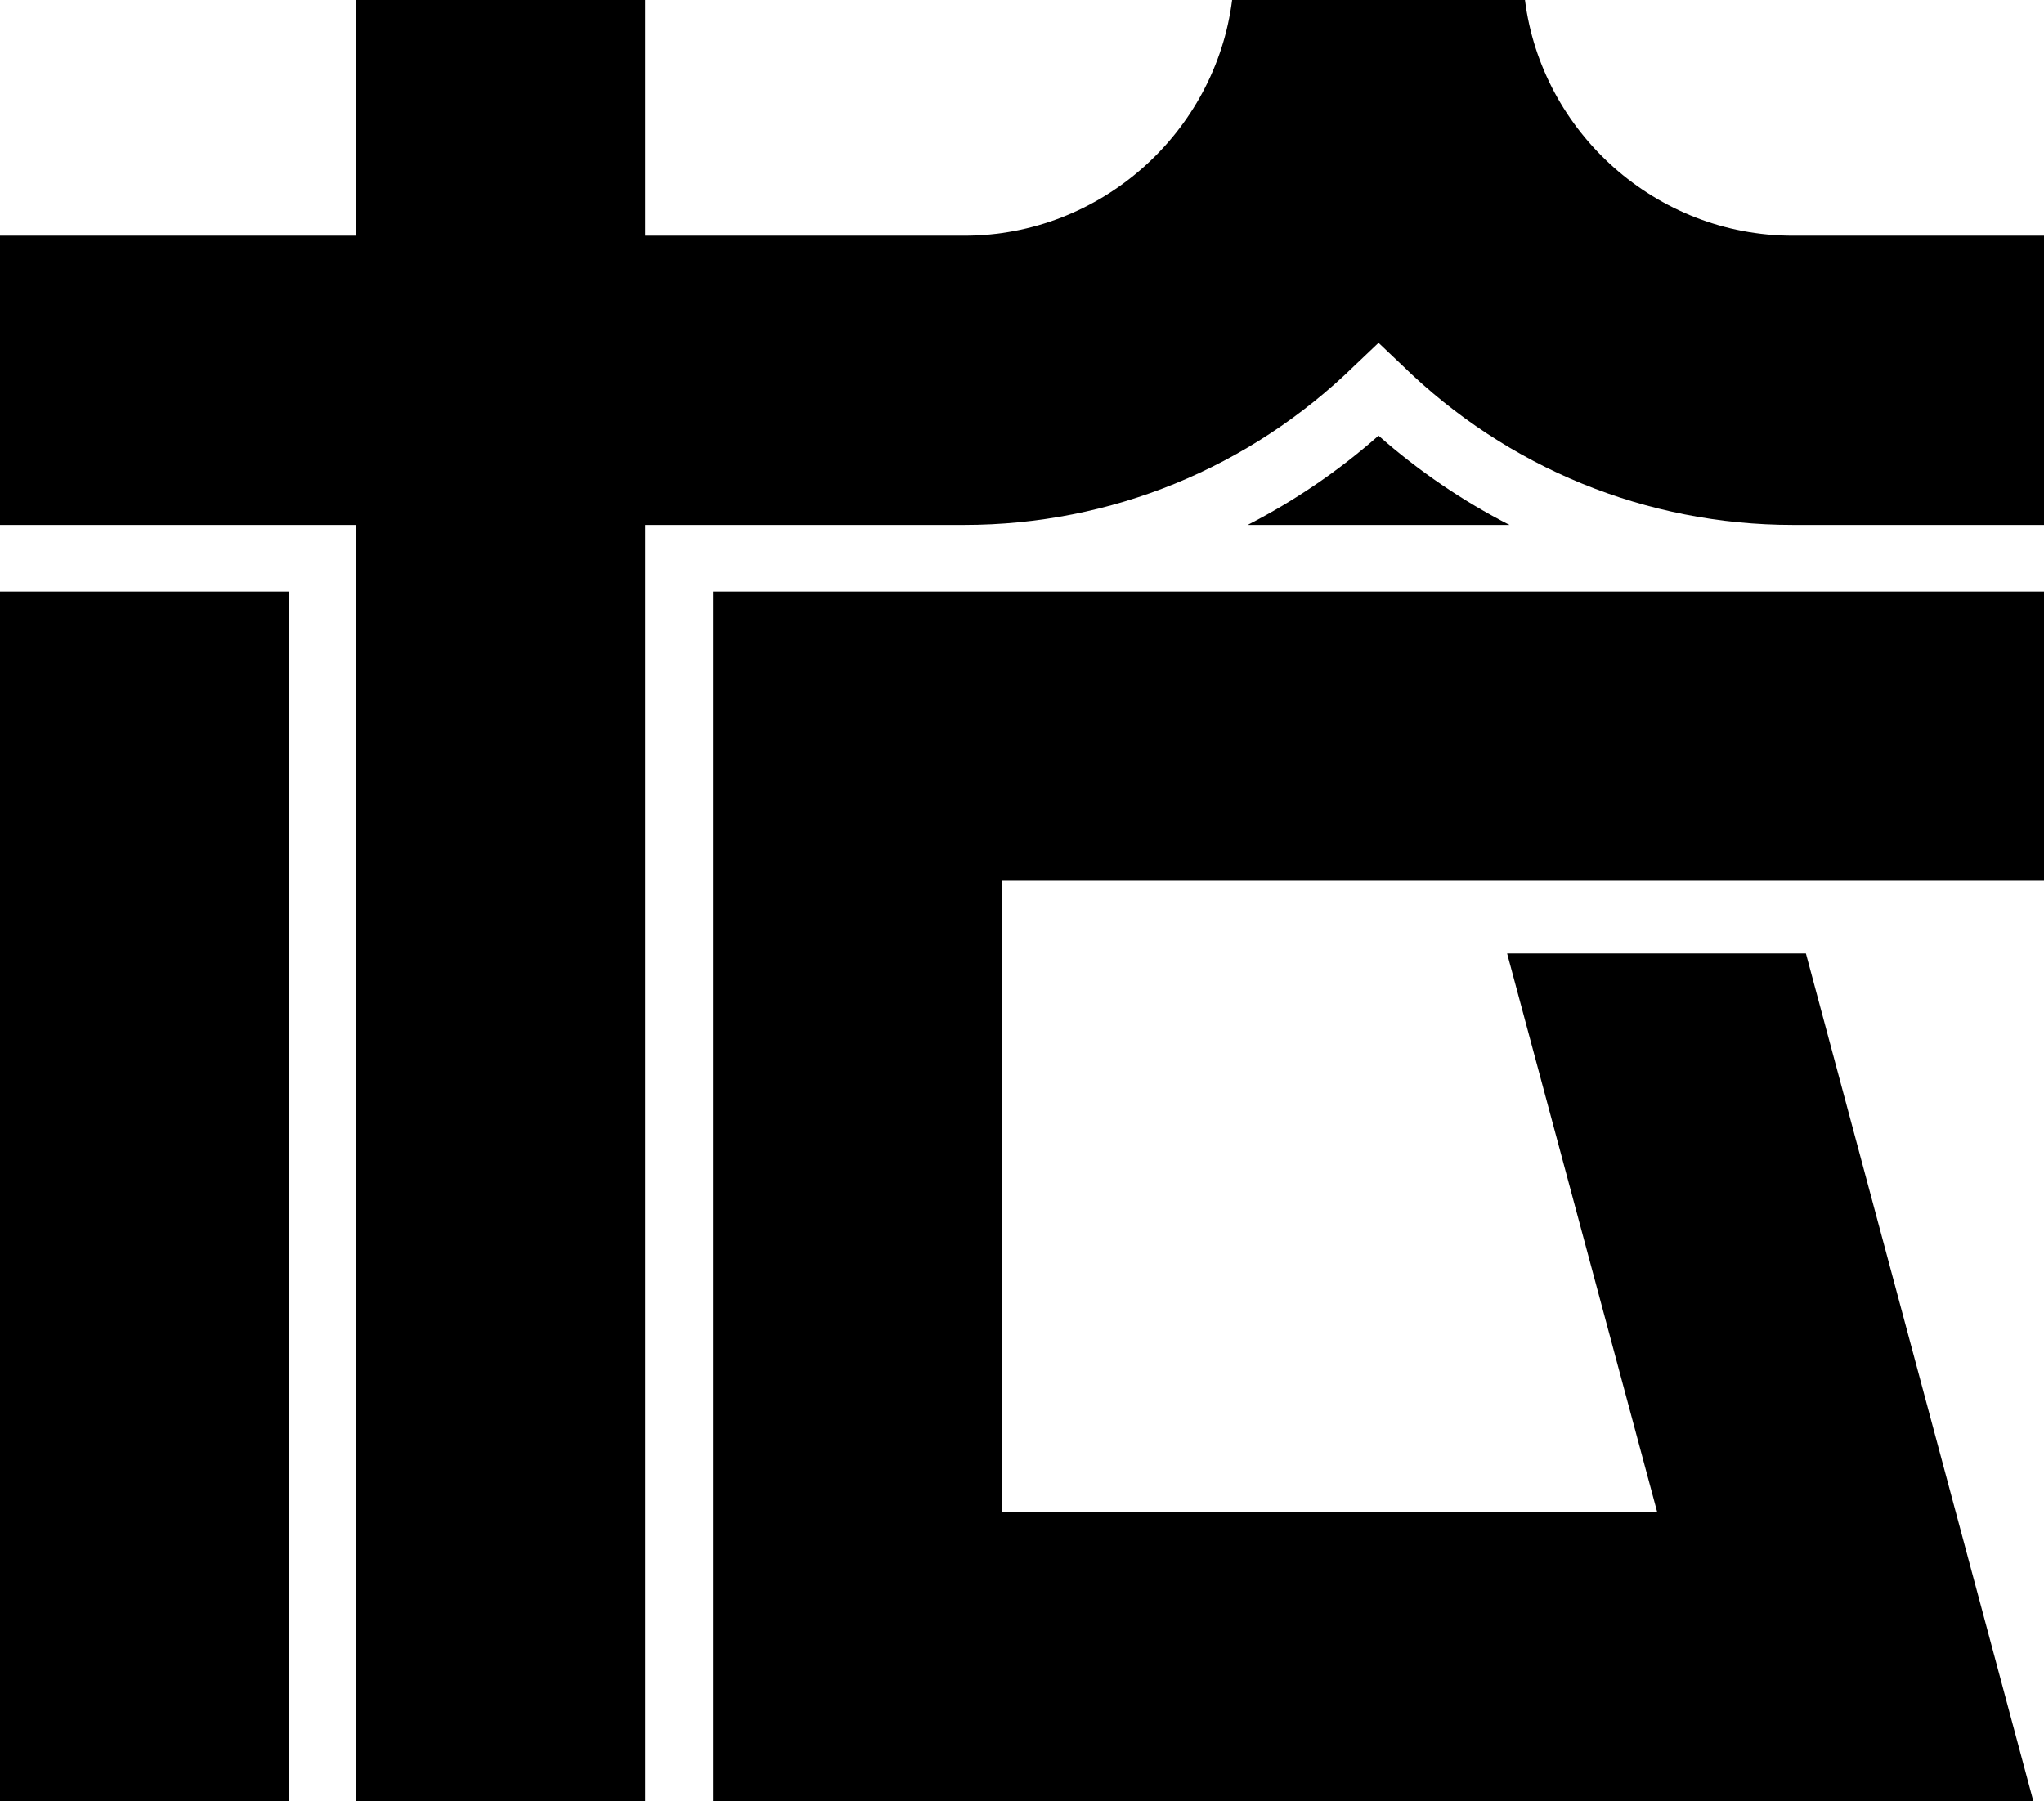<?xml version="1.0" encoding="utf-8"?>
<!-- Generator: Adobe Illustrator 21.0.0, SVG Export Plug-In . SVG Version: 6.00 Build 0)  -->
<svg version="1.1" id="圖層_1" xmlns="http://www.w3.org/2000/svg" xmlns:xlink="http://www.w3.org/1999/xlink" x="0px" y="0px"
	 viewBox="0 0 171.7 151.3" style="enable-background:new 0 0 171.7 151.3;" xml:space="preserve">
<polygon points="59.9,151.3 145.7,151.3 154.2,151.3 170.8,151.3 151.7,80.1 126.6,80.1 139.2,127 84.2,127 84.2,74 171.7,74 
	171.7,49.7 59.9,49.7 "/>
<rect y="49.7" width="24.3" height="101.6"/>
<path d="M150.6,19.8c-11.5,0-21.1-8.7-22.5-19.8h-24.6C102.1,11.1,92.5,19.8,81,19.8H54.2V0H29.9v19.8H0v24.3h29.9v107.2h24.3V44.1
	H81c12.3,0,24-4.8,32.8-13.4l2-1.9l2,1.9c8.8,8.6,20.5,13.4,32.8,13.4h21.1V19.8H150.6z"/>
<path d="M104.8,44.1h22c-3.9-2-7.6-4.5-11-7.5C112.4,39.6,108.7,42.1,104.8,44.1z"/>
</svg>
